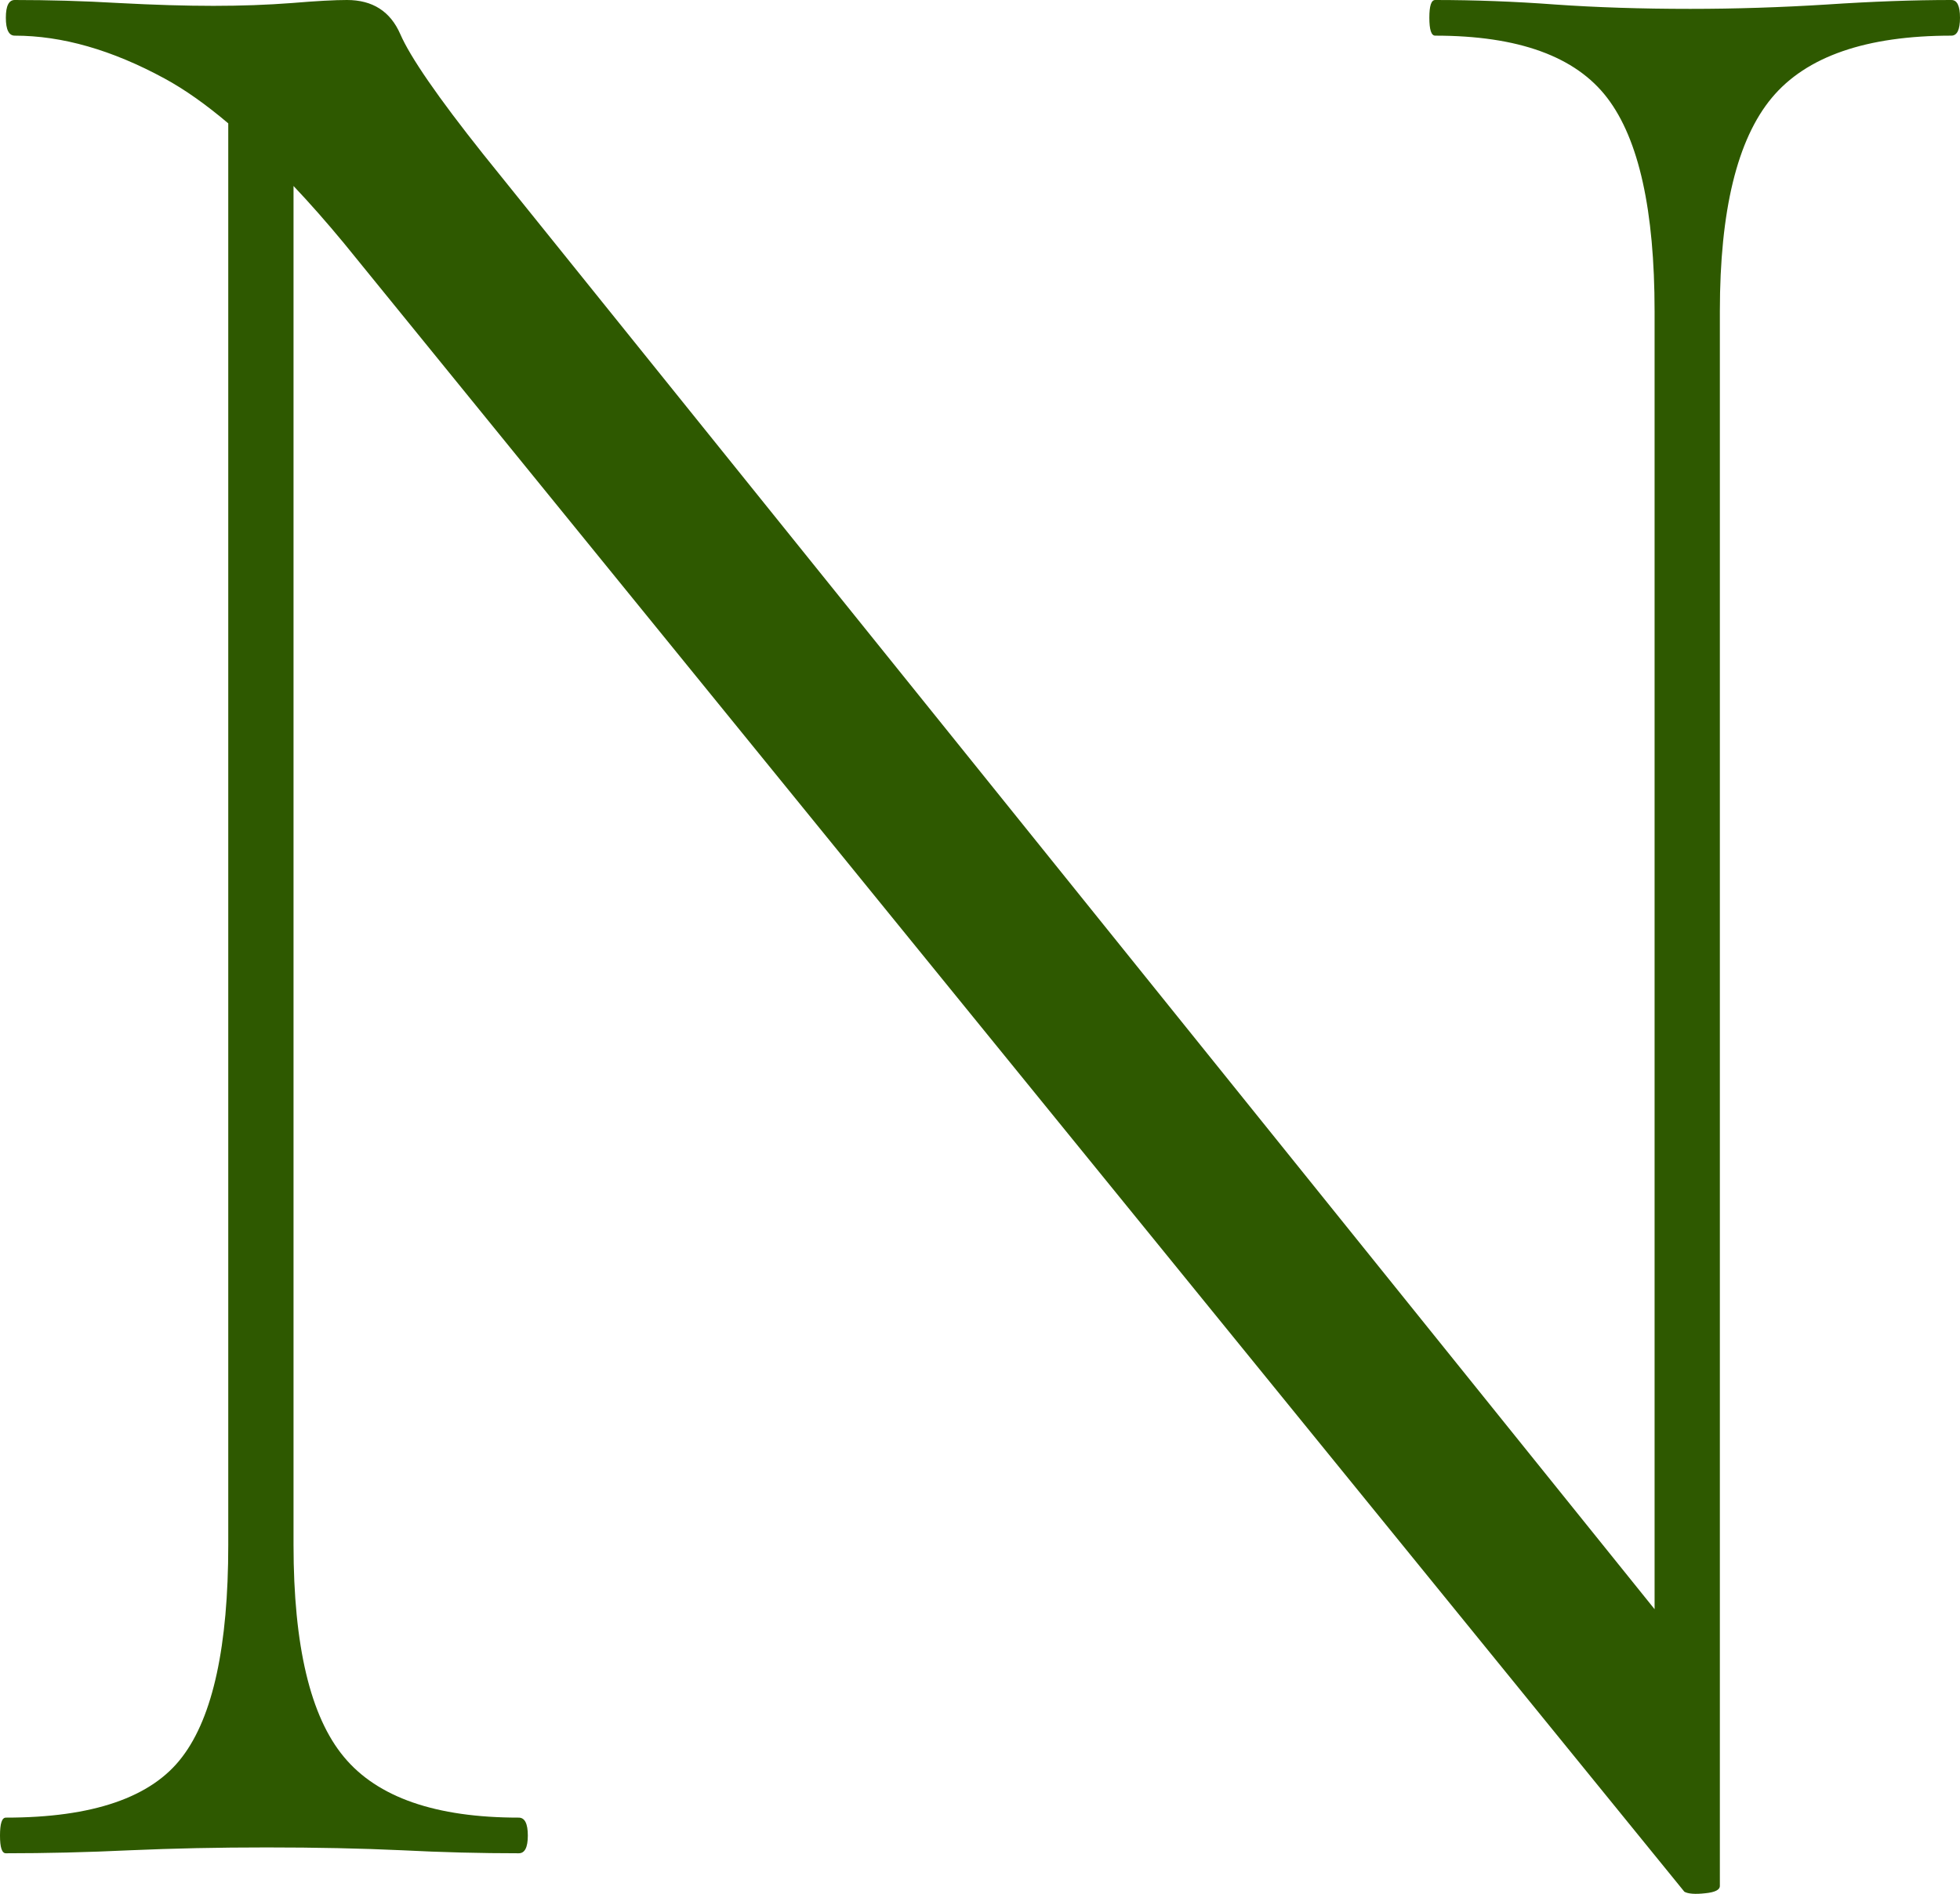 <svg xmlns="http://www.w3.org/2000/svg" id="Capa_2" data-name="Capa 2" viewBox="0 0 103.9 100.4"><defs><style>      .cls-1 {        fill: #2e5900;      }    </style></defs><g id="Capa_1-2" data-name="Capa 1"><path class="cls-1" d="M103.9.94c0,.63-.15.95-.46.95-4.51,0-7.69,1.1-9.52,3.3-1.83,2.2-2.75,5.97-2.75,11.31v83.48c0,.21-.26.34-.78.39-.53.06-.9.03-1.1-.08L18.23,12.89c-.91-1.1-1.8-2.11-2.67-3.03v72.04c0,5.35.89,9.1,2.67,11.24,1.78,2.15,4.87,3.22,9.27,3.22.32,0,.48.32.48.95s-.16.94-.48.94c-1.99,0-4.06-.05-6.2-.16-2.15-.1-4.54-.15-7.16-.15s-4.92.05-7.23.15c-2.31.11-4.51.16-6.6.16-.21,0-.31-.31-.31-.94s.1-.95.31-.95c4.61,0,7.73-1.07,9.35-3.22,1.63-2.14,2.44-5.89,2.44-11.24V6.54c-1.18-1-2.31-1.8-3.38-2.38C5.94,2.65,3.3,1.89.78,1.89c-.31,0-.47-.32-.47-.95s.16-.94.47-.94c1.78,0,3.62.05,5.51.16,1.88.1,3.55.15,5.02.15s2.86-.05,4.17-.15c1.31-.11,2.28-.16,2.91-.16,1.36,0,2.3.6,2.83,1.81.52,1.2,1.98,3.33,4.4,6.37l62.09,77.13V16.5c0-5.34-.83-9.11-2.51-11.31-1.68-2.2-4.71-3.3-9.12-3.3-.21,0-.31-.32-.31-.95s.1-.94.31-.94c2.1,0,4.22.08,6.37.24,2.14.15,4.53.23,7.15.23,2.41,0,4.82-.08,7.23-.23,2.41-.16,4.61-.24,6.61-.24.31,0,.46.31.46.94Z"></path></g></svg>